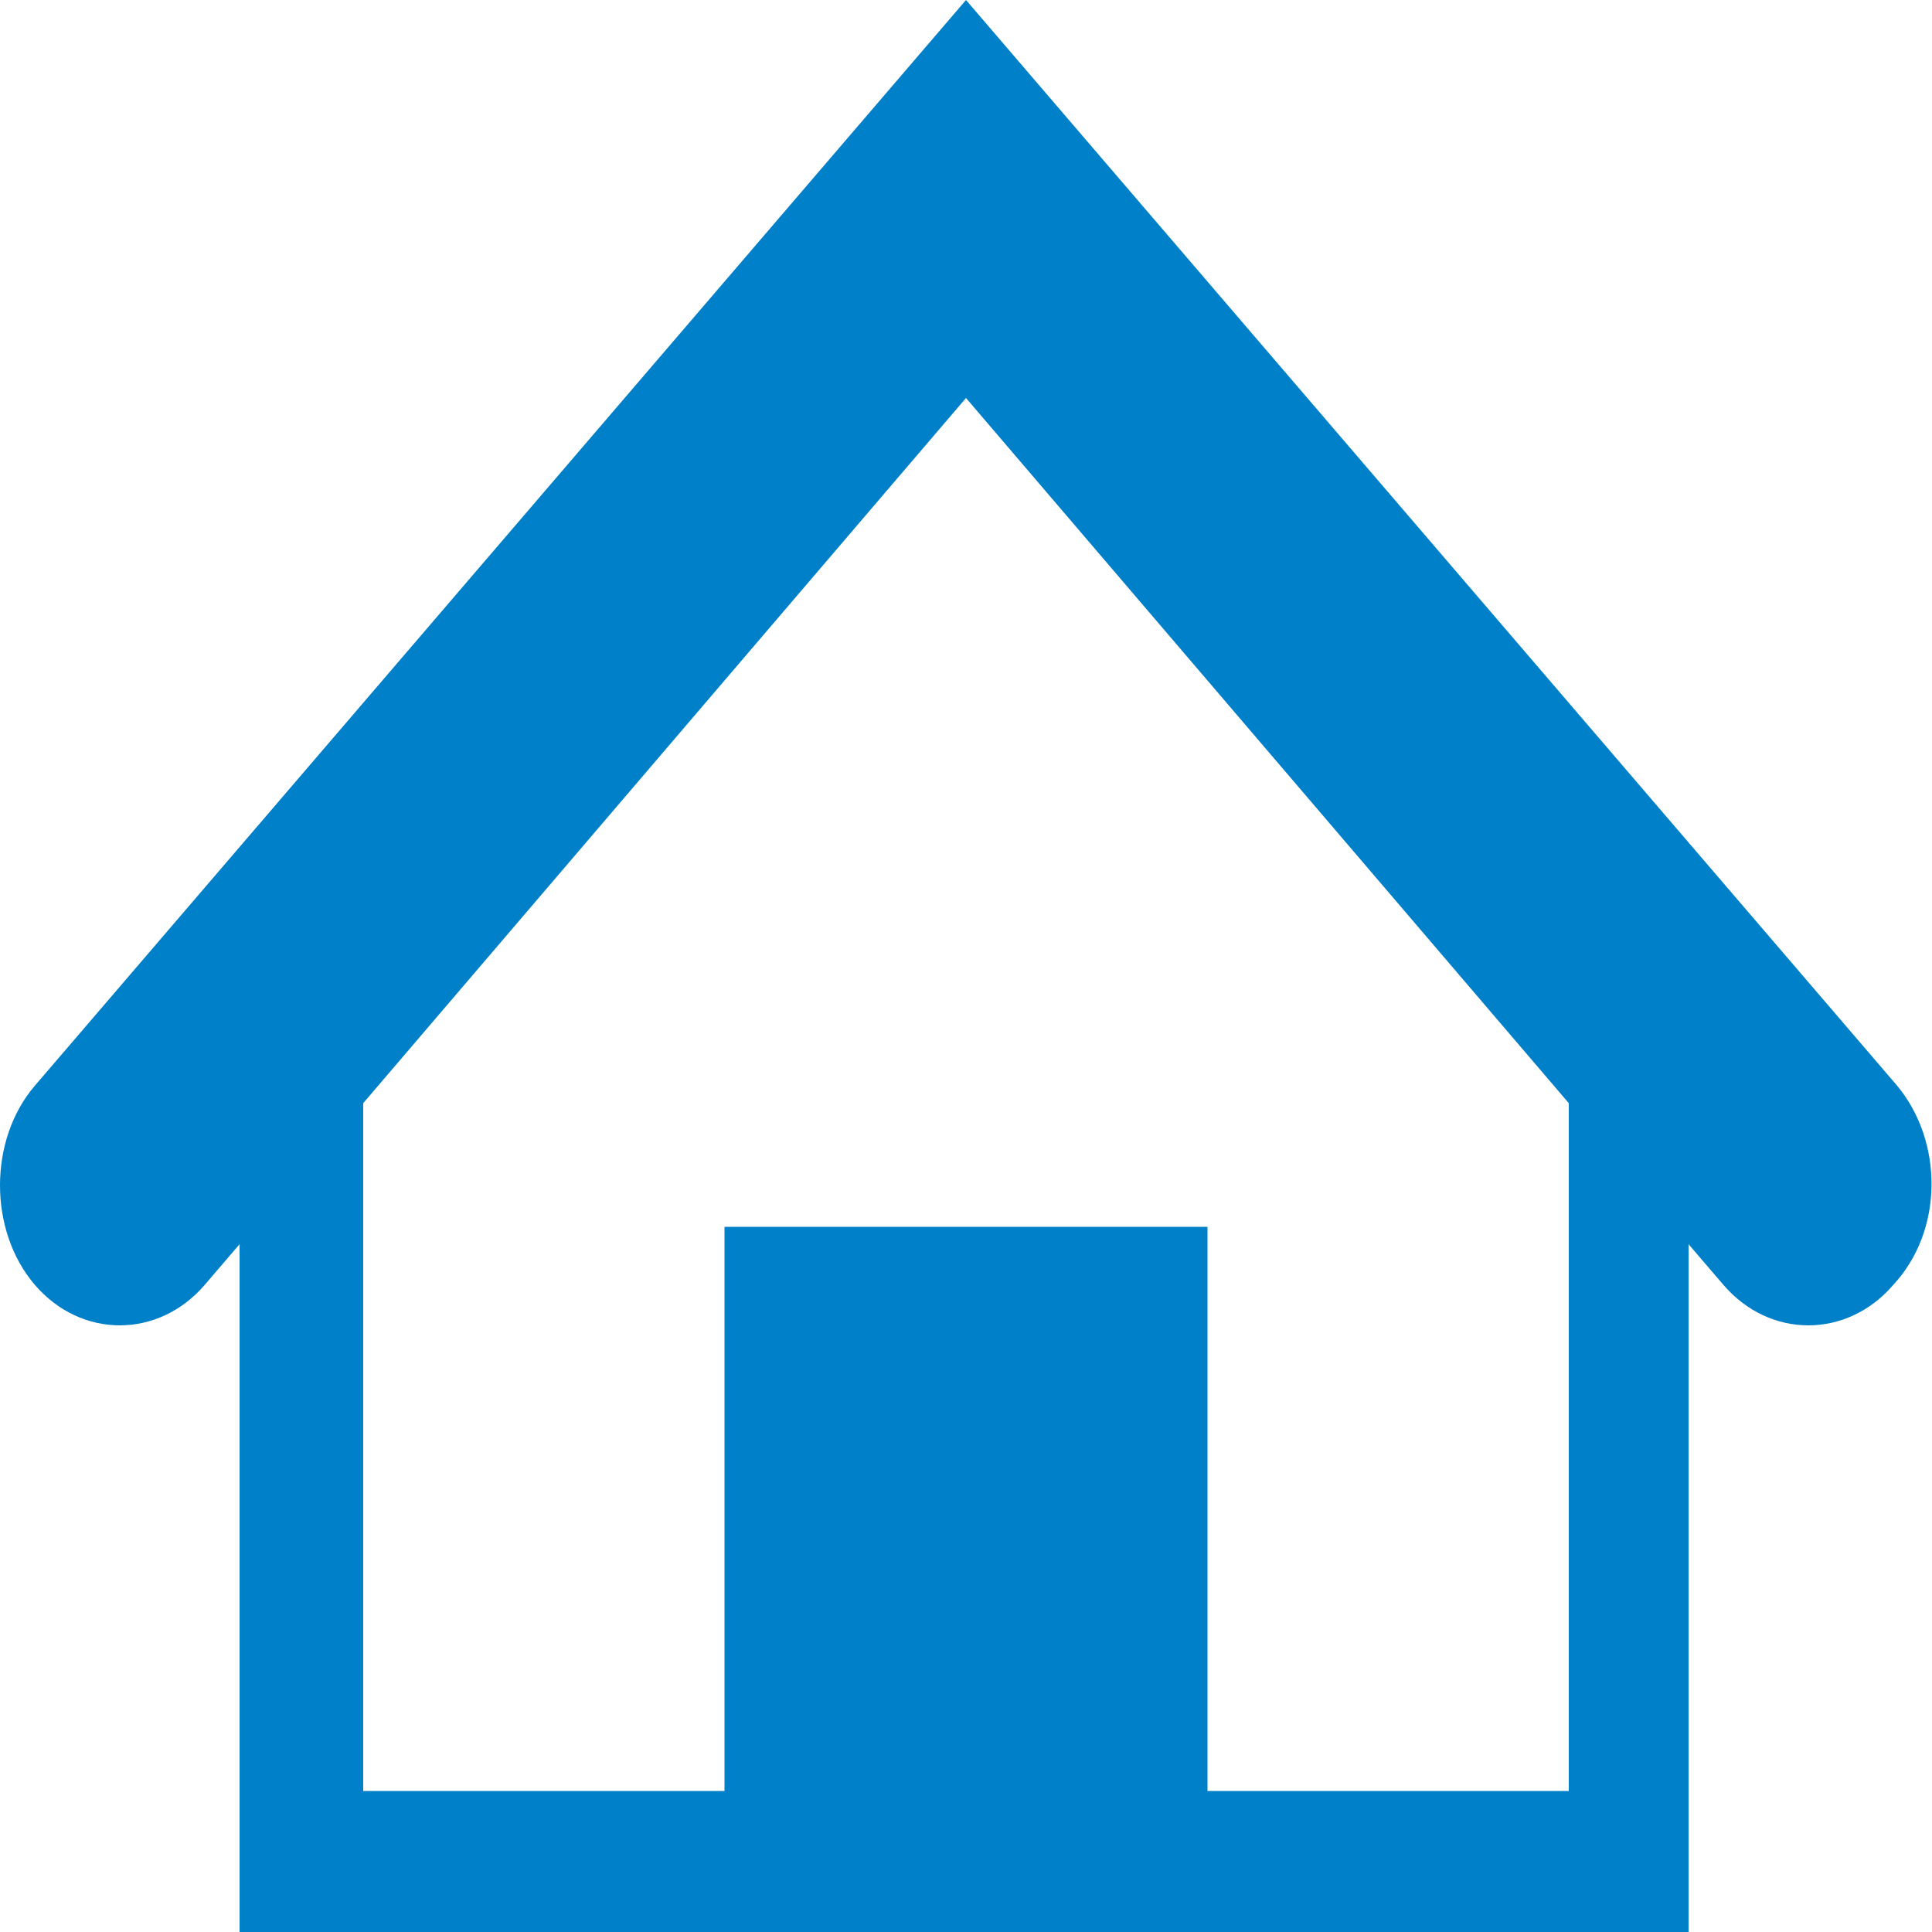<?xml version="1.0" encoding="utf-8"?>
<!-- Generator: Adobe Illustrator 19.1.0, SVG Export Plug-In . SVG Version: 6.00 Build 0)  -->
<svg version="1.1" id="Calque_1" xmlns="http://www.w3.org/2000/svg" xmlns:xlink="http://www.w3.org/1999/xlink" x="0px" y="0px"
	 width="100px" height="100px" viewBox="0 0 100 100" style="enable-background:new 0 0 100 100;" xml:space="preserve">
<style type="text/css">
	.st0{fill:#0080C8;}
</style>
<g>
	<path class="st0" d="M98.2,56.2L50,0L1.8,56.2c-2.4,2.8-2.4,7.5,0,10.3s6.4,2.8,8.8,0l1.8-2.1V100h75V64.4l1.8,2.1
		c1.2,1.4,2.8,2.1,4.4,2.1s3.2-0.7,4.4-2.1C100.6,63.7,100.6,59.1,98.2,56.2z M81.2,92.7H62.5V63.5h-25v29.2H18.8V57.1L50,20.6
		l31.2,36.5V92.7z"/>
</g>
</svg>
